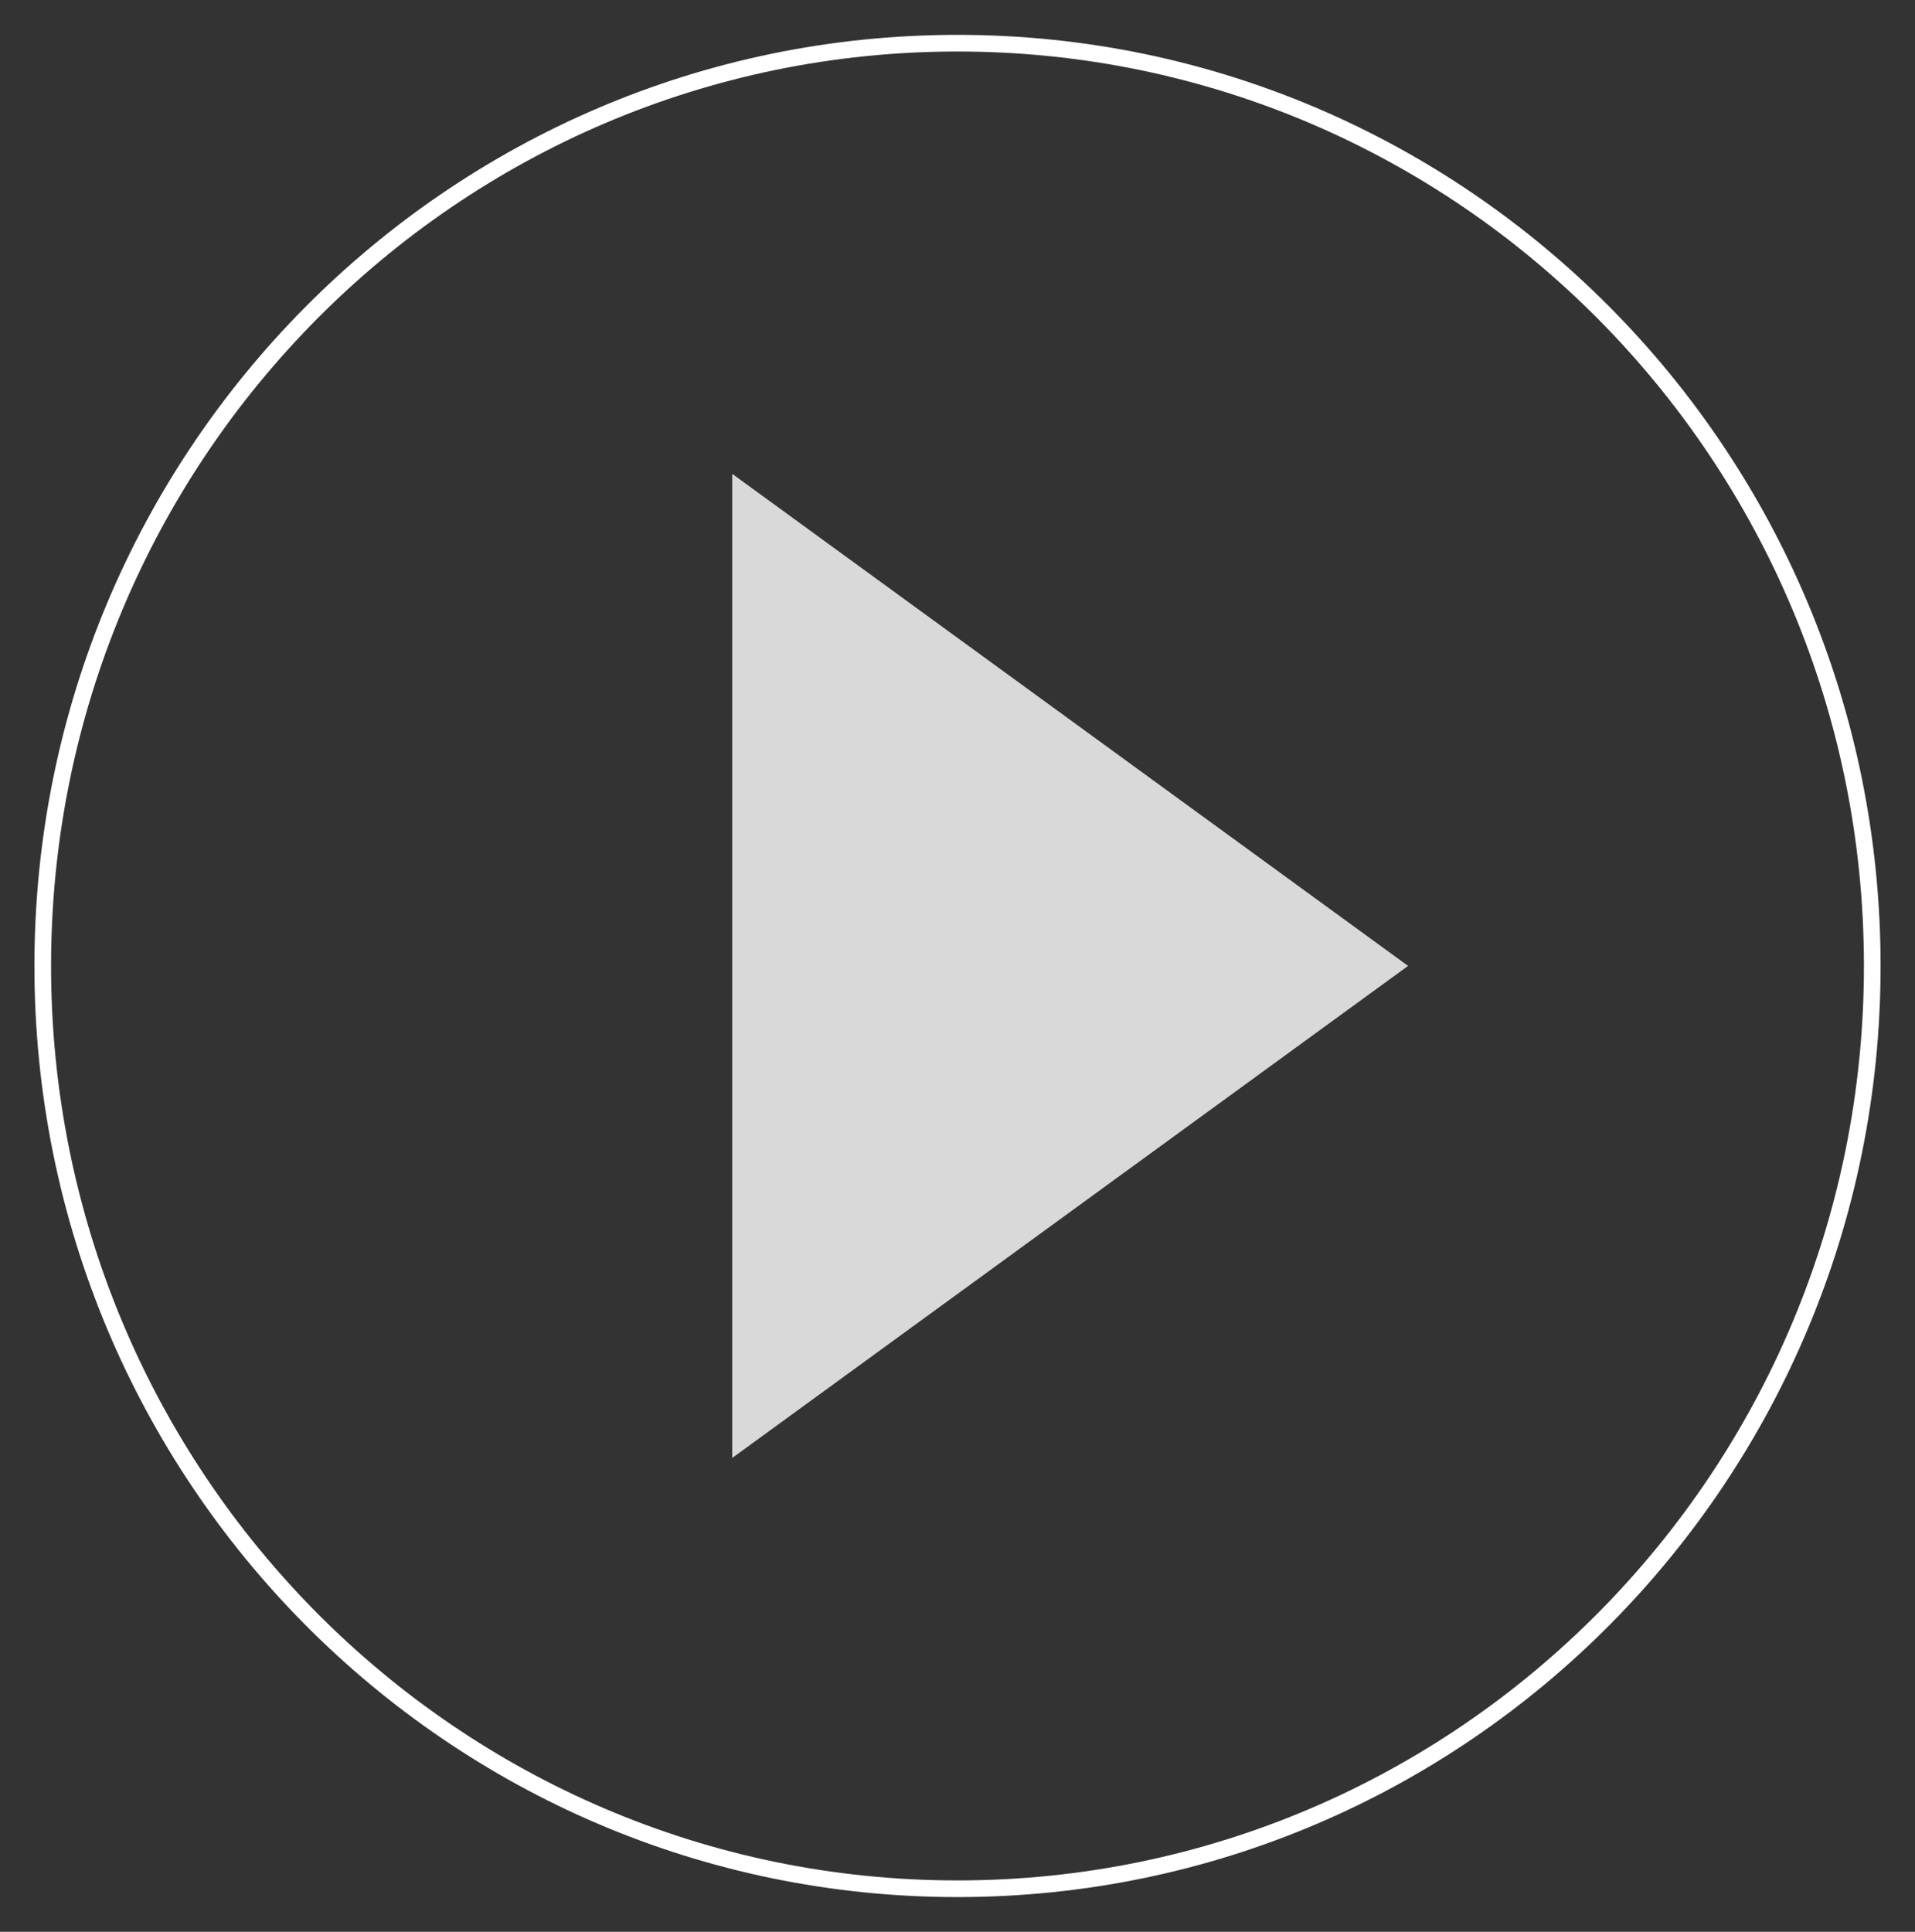 <svg width="115" height="116" viewBox="0 0 115 116" fill="none" xmlns="http://www.w3.org/2000/svg">
<rect x="0" y="0" width="115" height="116" fill="#333333" stroke="none"/>
<path d="M112.433 58.004C112.433 27.401 87.839 2.593 57.5 2.593C27.161 2.593 2.567 27.401 2.567 58.004C2.567 88.606 27.161 113.415 57.5 113.415C87.839 113.415 112.433 88.606 112.433 58.004Z" stroke="white" stroke-miterlimit="10"/>
<path d="M84.559 58L43.971 87.547L43.971 28.453L84.559 58Z" fill="#D9D9D9"/>
</svg>
